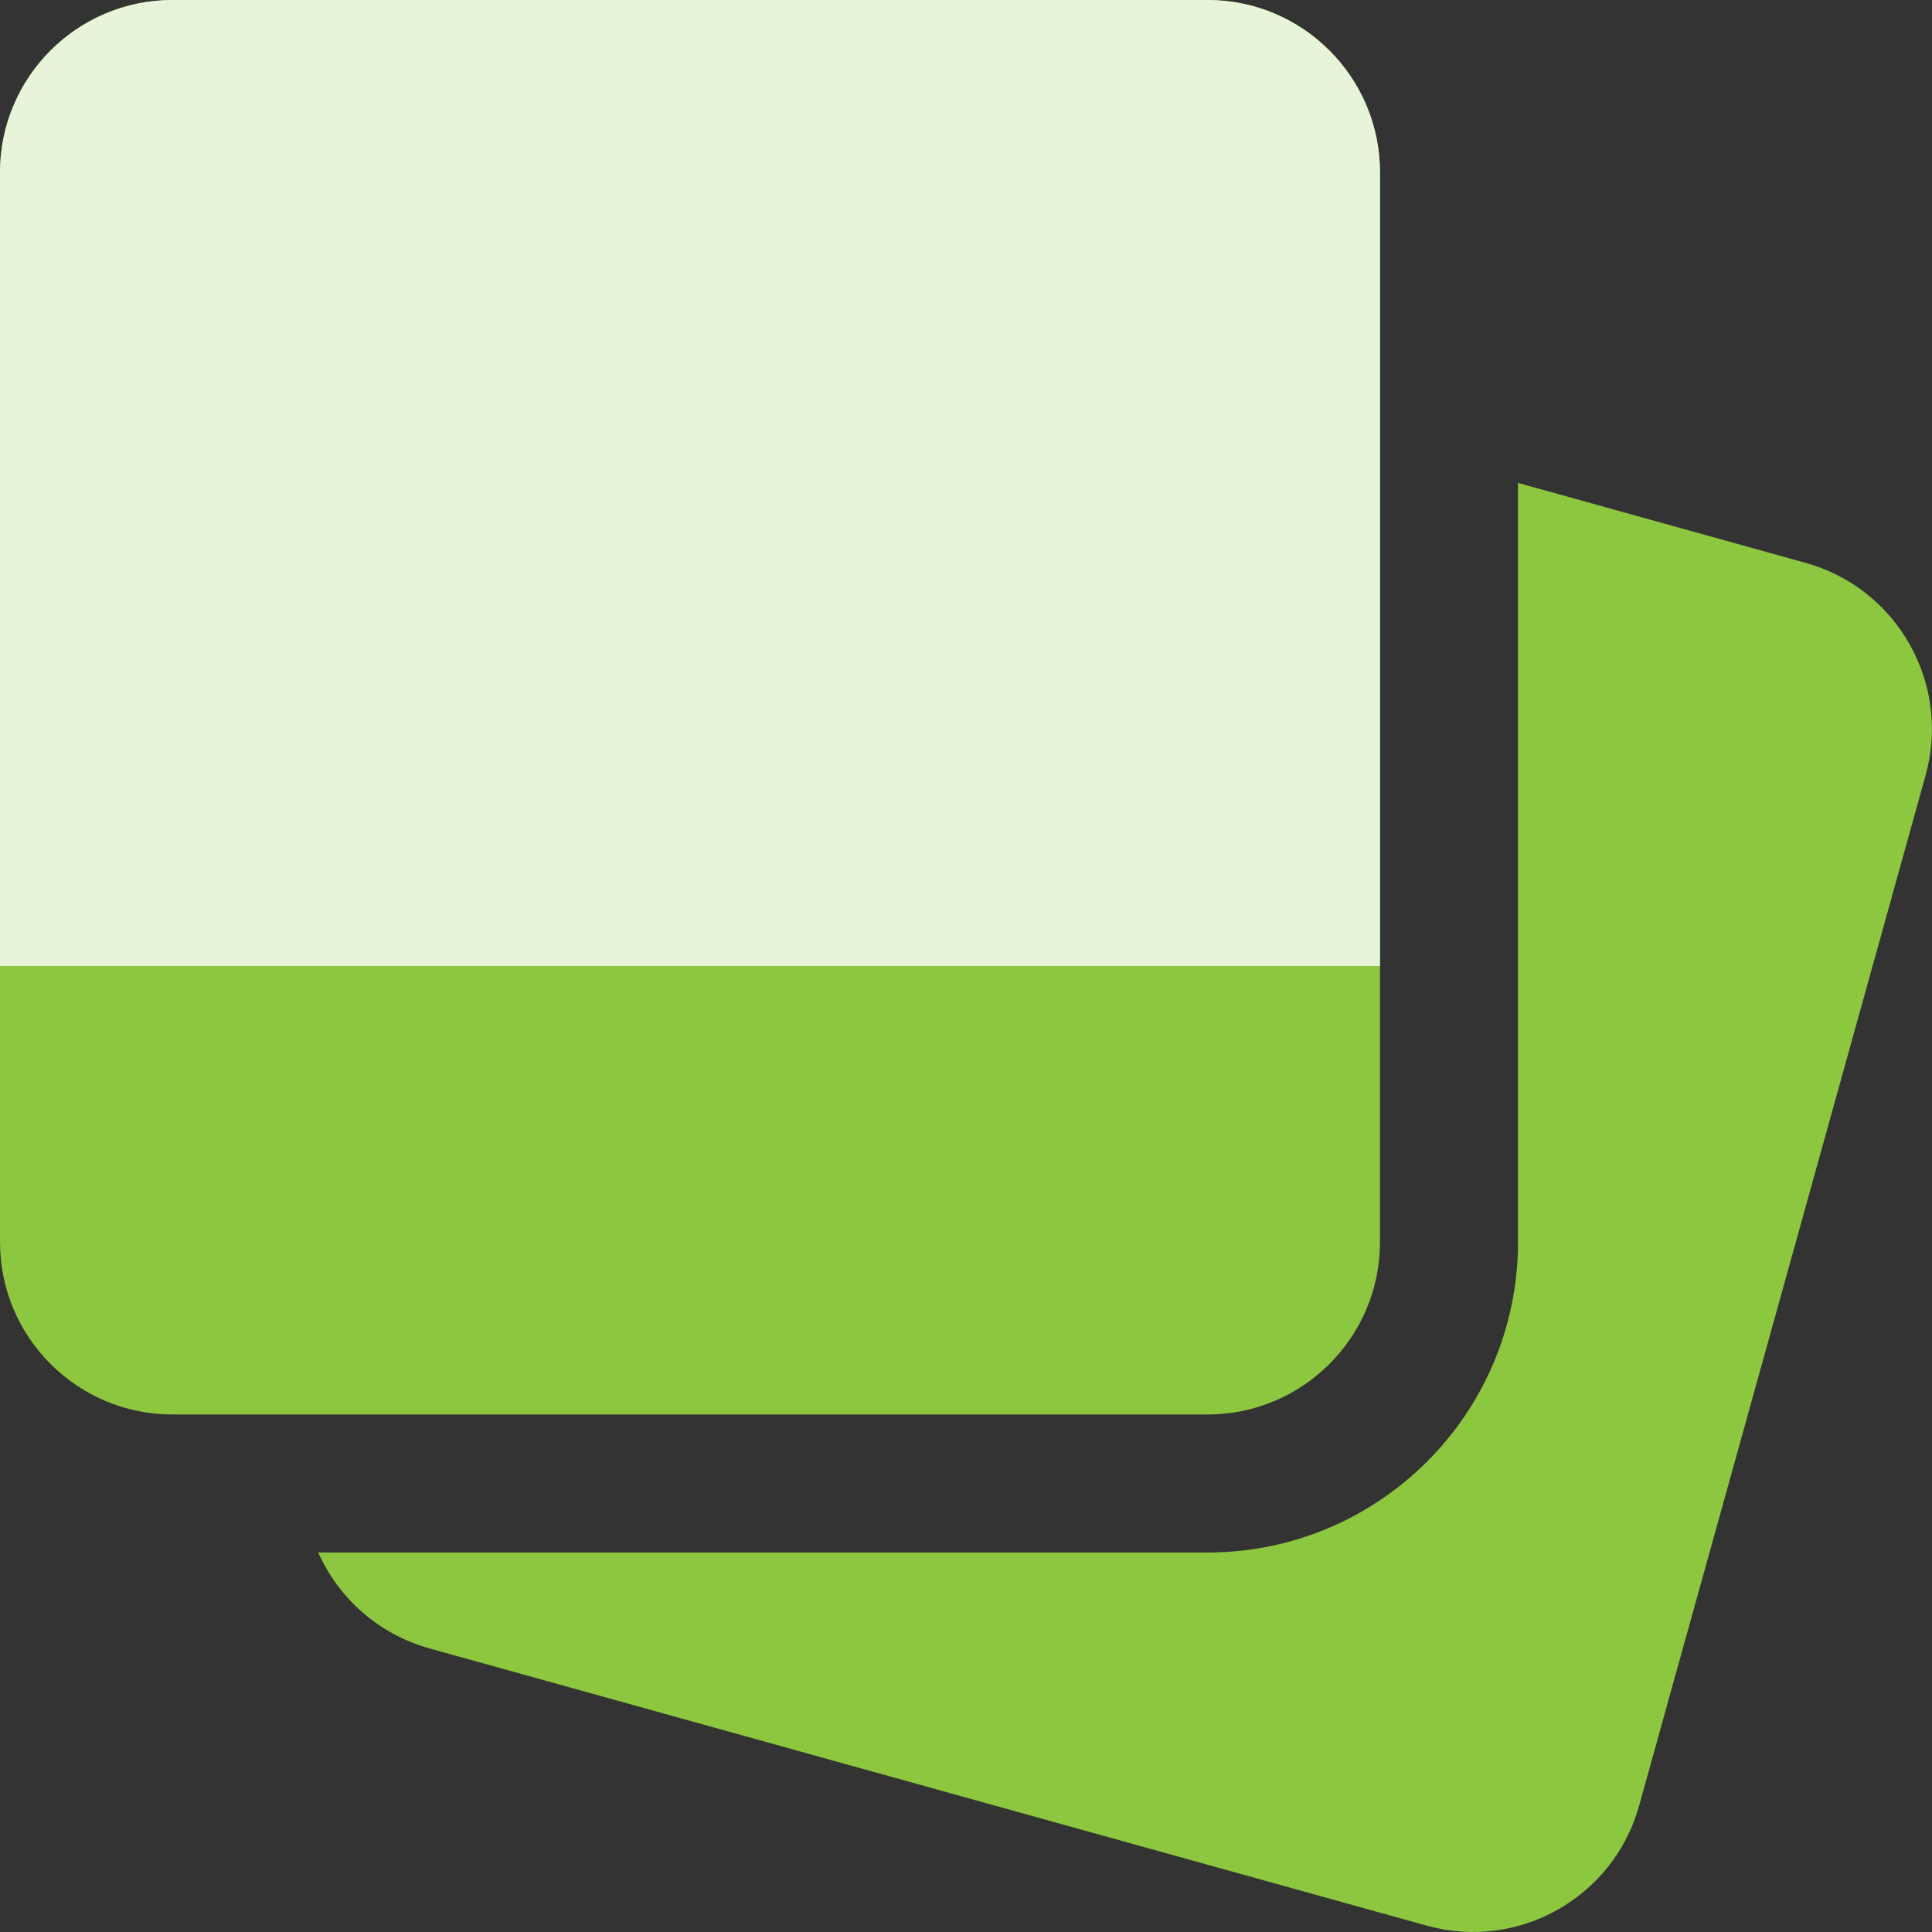 <svg xmlns="http://www.w3.org/2000/svg" fill="none" height="36" width="36" xmlns:v="https://vecta.io/nano"><rect width="100%" height="100%" fill="#333333" stroke="none"/><path fill="#8dc63f" fill-rule="evenodd" d="M22.5 26.357c1.775 0 3.214-1.439 3.214-3.214V3.214C25.714 1.439 24.275 0 22.5 0H3.214C1.439 0 0 1.439 0 3.214v19.929c0 1.775 1.439 3.214 3.214 3.214H22.5zm5.786-3.214c0 3.195-2.59 5.786-5.786 5.786H5.93c.377.844 1.114 1.52 2.074 1.787l18.581 5.166c1.71.475 3.482-.525 3.958-2.236l5.338-19.2c.475-1.71-.525-3.482-2.236-3.958l-5.36-1.49v14.145z"/><path fill="#e8f4d9" d="M25.714 18V3.214C25.714 1.439 24.275 0 22.5 0H3.214C1.439 0 0 1.439 0 3.214V18h25.714z"/></svg>